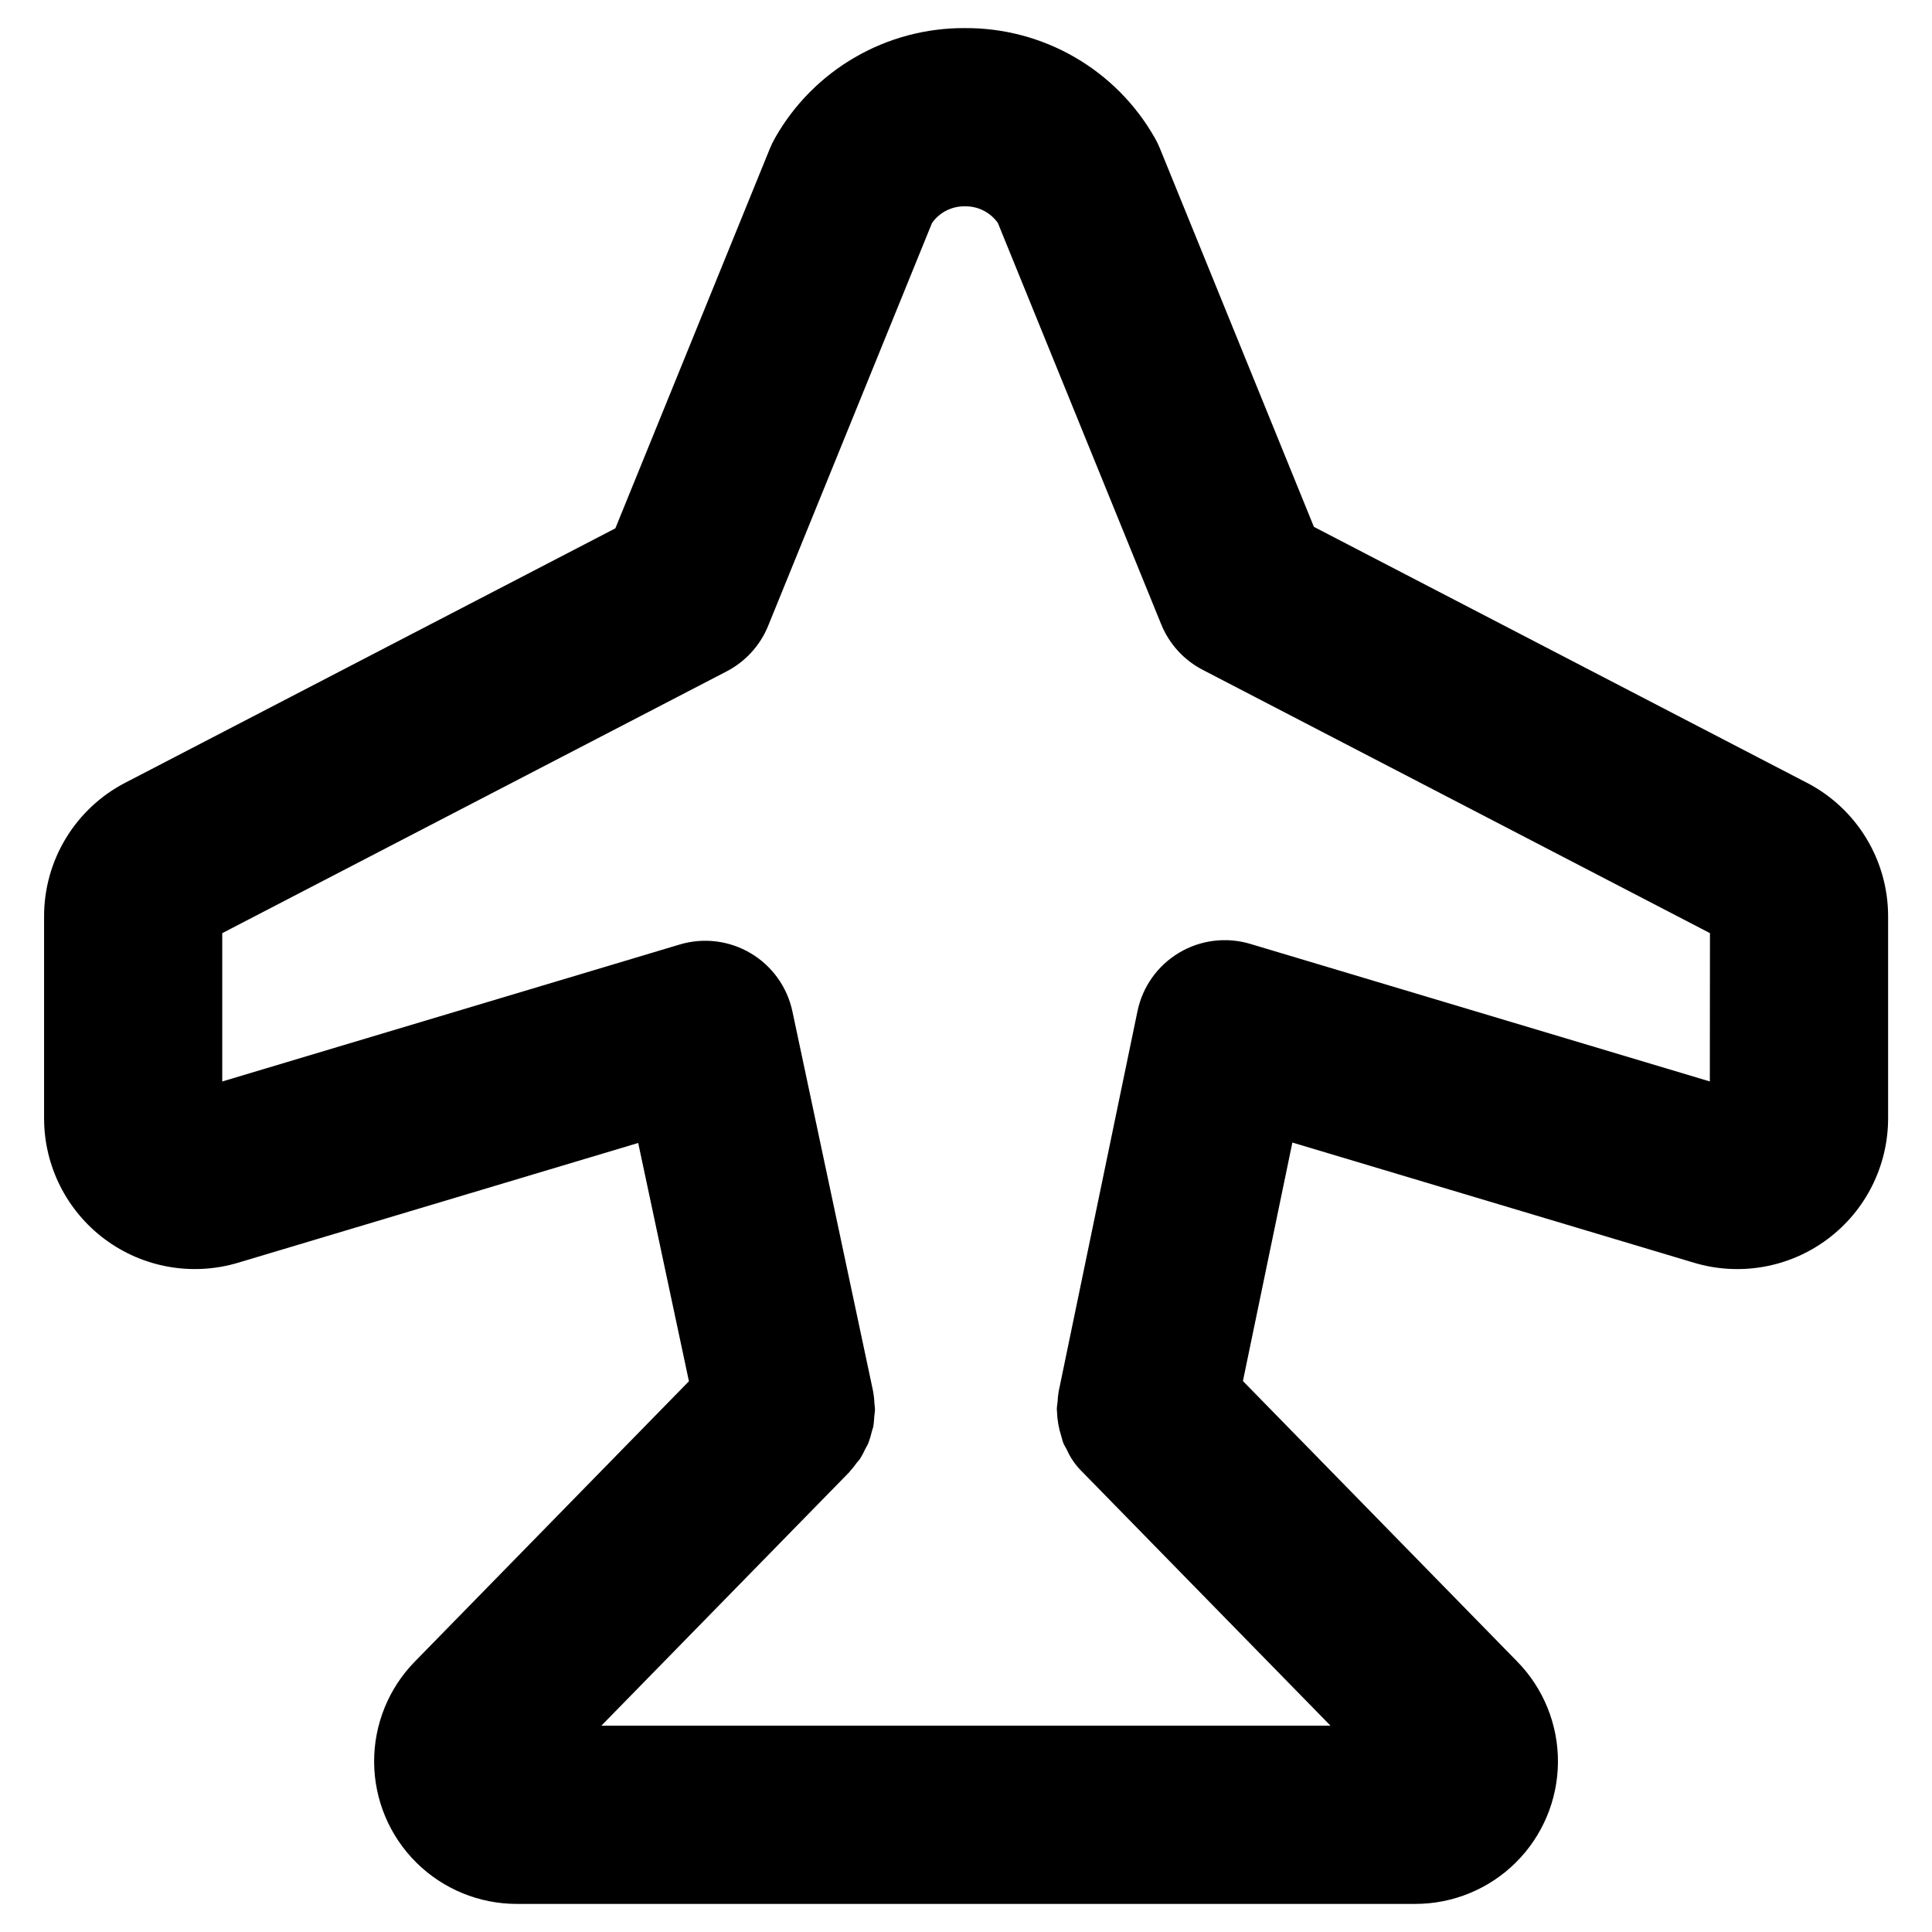 <?xml version="1.0" encoding="UTF-8"?>
<!-- Uploaded to: ICON Repo, www.svgrepo.com, Generator: ICON Repo Mixer Tools -->
<svg fill="#000000" width="800px" height="800px" version="1.1" viewBox="144 144 512 512" xmlns="http://www.w3.org/2000/svg">
 <path d="m622.78 351.41-130.58-67.789-40.785-100.23c-0.398-0.996-0.871-1.965-1.41-2.894-5.047-8.871-12.363-16.238-21.203-21.344-8.836-5.106-18.875-7.766-29.082-7.707-10.215-0.059-20.258 2.602-29.102 7.715-8.844 5.109-16.164 12.484-21.207 21.367-0.531 0.926-1 1.891-1.402 2.879l-40.934 100.61-129.85 67.402c-6.496 3.356-11.941 8.438-15.742 14.688-3.801 6.246-5.809 13.422-5.801 20.734v53.484c-0.012 12.625 5.949 24.516 16.07 32.062 10.121 7.551 23.219 9.871 35.316 6.258l106.06-31.746 13.445 63.148-72.621 74.266 0.004-0.004c-6.992 7.133-10.879 16.738-10.809 26.727 0.07 9.984 4.09 19.535 11.184 26.566 7.09 7.031 16.68 10.969 26.664 10.953h238.02c9.988 0.02 19.578-3.918 26.672-10.949 7.094-7.035 11.117-16.59 11.184-26.578 0.07-9.988-3.82-19.598-10.816-26.727l-72.668-74.312 13.105-63.203 106.46 31.859c12.098 3.617 25.191 1.309 35.32-6.234 10.125-7.539 16.094-19.422 16.094-32.047v-53.484c0.012-7.324-1.996-14.512-5.805-20.77-3.805-6.258-9.266-11.344-15.773-14.699zm-25.656 79.184-121.77-36.449c-6.34-1.902-13.191-1.055-18.879 2.336-5.688 3.391-9.691 9.012-11.031 15.496l-20.883 100.76h-0.004c-0.141 0.879-0.238 1.77-0.281 2.66-0.062 0.715-0.211 1.441-0.211 2.148 0 0.188 0.047 0.371 0.055 0.559h-0.004c0.07 2.223 0.457 4.422 1.145 6.535 0.195 0.613 0.316 1.25 0.559 1.844 0.242 0.59 0.566 1.062 0.844 1.574l-0.004-0.004c0.973 2.238 2.371 4.266 4.117 5.969l65.816 67.297h-193.22l65.809-67.297v-0.047c0.66-0.727 1.277-1.496 1.844-2.297 0.332-0.434 0.715-0.789 1.016-1.273l-0.004-0.004c0.461-0.762 0.875-1.551 1.246-2.363 0.277-0.551 0.621-1.07 0.852-1.645 0.375-1.004 0.684-2.031 0.918-3.078 0.109-0.426 0.293-0.836 0.379-1.266 0.137-0.891 0.227-1.793 0.262-2.691 0.055-0.621 0.18-1.227 0.18-1.852v-0.094c0-0.449-0.109-0.906-0.133-1.348-0.047-1.219-0.188-2.43-0.418-3.629l-21.332-100.42c-1.375-6.453-5.383-12.035-11.055-15.398-5.672-3.367-12.496-4.203-18.812-2.312l-121.23 36.297v-39.305l133.64-69.359c4.988-2.582 8.895-6.856 11.02-12.055l43.438-106.79c1.996-2.828 5.262-4.481 8.723-4.414 3.457-0.066 6.723 1.582 8.723 4.398l43.297 106.39c2.121 5.203 6.027 9.48 11.02 12.062l134.4 69.762z"/>
</svg>